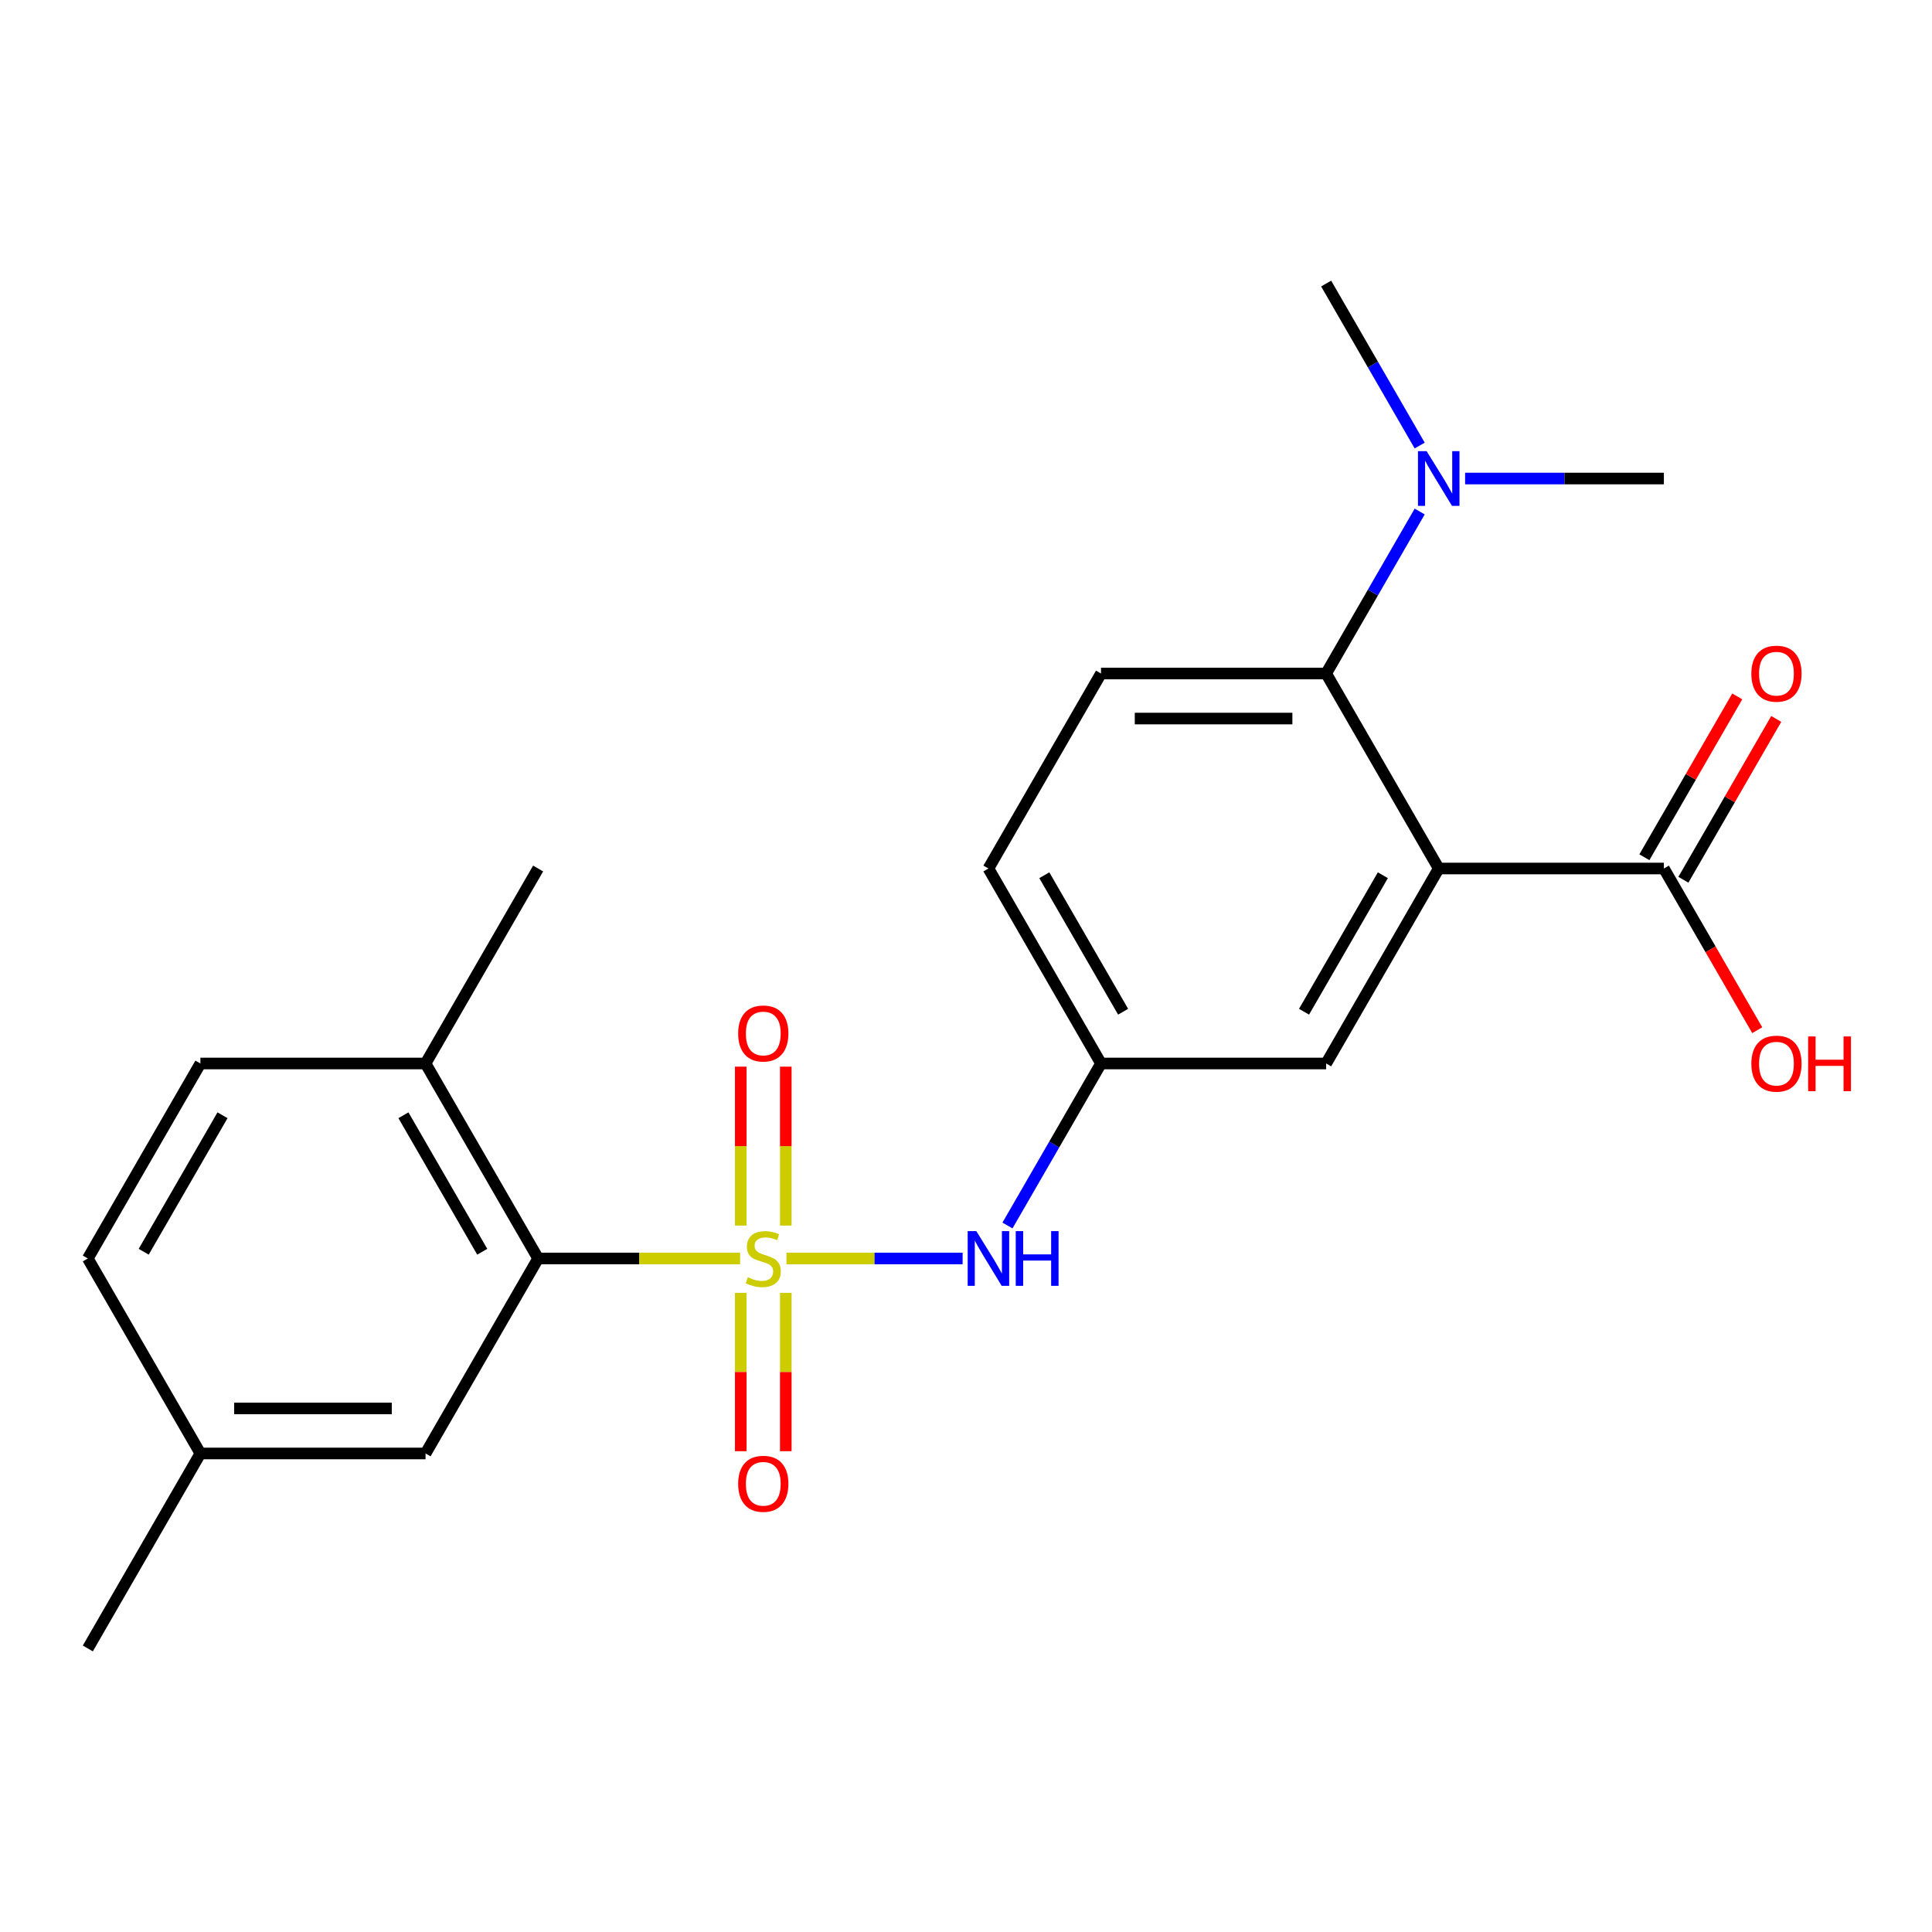 <?xml version='1.0' encoding='iso-8859-1'?>
<svg version='1.1' baseProfile='full'
              xmlns='http://www.w3.org/2000/svg'
                      xmlns:rdkit='http://www.rdkit.org/xml'
                      xmlns:xlink='http://www.w3.org/1999/xlink'
                  xml:space='preserve'
width='1000px' height='1000px' viewBox='0 0 1000 1000'>
<!-- END OF HEADER -->
<rect style='opacity:1.0;fill:#FFFFFF;stroke:none' width='1000' height='1000' x='0' y='0'> </rect>
<path class='bond-1' d='M 383.076,651.388 L 330.804,651.388' style='fill:none;fill-rule:evenodd;stroke:#CCCC00;stroke-width:6px;stroke-linecap:butt;stroke-linejoin:miter;stroke-opacity:1' />
<path class='bond-1' d='M 330.804,651.388 L 278.531,651.388' style='fill:none;fill-rule:evenodd;stroke:#000000;stroke-width:6px;stroke-linecap:butt;stroke-linejoin:miter;stroke-opacity:1' />
<path class='bond-3' d='M 407.063,651.388 L 452.659,651.388' style='fill:none;fill-rule:evenodd;stroke:#CCCC00;stroke-width:6px;stroke-linecap:butt;stroke-linejoin:miter;stroke-opacity:1' />
<path class='bond-3' d='M 452.659,651.388 L 498.255,651.388' style='fill:none;fill-rule:evenodd;stroke:#0000FF;stroke-width:6px;stroke-linecap:butt;stroke-linejoin:miter;stroke-opacity:1' />
<path class='bond-5' d='M 406.724,634.354 L 406.724,593.226' style='fill:none;fill-rule:evenodd;stroke:#CCCC00;stroke-width:6px;stroke-linecap:butt;stroke-linejoin:miter;stroke-opacity:1' />
<path class='bond-5' d='M 406.724,593.226 L 406.724,552.097' style='fill:none;fill-rule:evenodd;stroke:#FF0000;stroke-width:6px;stroke-linecap:butt;stroke-linejoin:miter;stroke-opacity:1' />
<path class='bond-5' d='M 383.416,634.354 L 383.416,593.226' style='fill:none;fill-rule:evenodd;stroke:#CCCC00;stroke-width:6px;stroke-linecap:butt;stroke-linejoin:miter;stroke-opacity:1' />
<path class='bond-5' d='M 383.416,593.226 L 383.416,552.097' style='fill:none;fill-rule:evenodd;stroke:#FF0000;stroke-width:6px;stroke-linecap:butt;stroke-linejoin:miter;stroke-opacity:1' />
<path class='bond-6' d='M 383.416,669.181 L 383.416,710.16' style='fill:none;fill-rule:evenodd;stroke:#CCCC00;stroke-width:6px;stroke-linecap:butt;stroke-linejoin:miter;stroke-opacity:1' />
<path class='bond-6' d='M 383.416,710.16 L 383.416,751.138' style='fill:none;fill-rule:evenodd;stroke:#FF0000;stroke-width:6px;stroke-linecap:butt;stroke-linejoin:miter;stroke-opacity:1' />
<path class='bond-6' d='M 406.724,669.181 L 406.724,710.16' style='fill:none;fill-rule:evenodd;stroke:#CCCC00;stroke-width:6px;stroke-linecap:butt;stroke-linejoin:miter;stroke-opacity:1' />
<path class='bond-6' d='M 406.724,710.16 L 406.724,751.138' style='fill:none;fill-rule:evenodd;stroke:#FF0000;stroke-width:6px;stroke-linecap:butt;stroke-linejoin:miter;stroke-opacity:1' />
<path class='bond-0' d='M 744.685,449.537 L 686.416,550.463' style='fill:none;fill-rule:evenodd;stroke:#000000;stroke-width:6px;stroke-linecap:butt;stroke-linejoin:miter;stroke-opacity:1' />
<path class='bond-0' d='M 715.76,453.022 L 674.971,523.67' style='fill:none;fill-rule:evenodd;stroke:#000000;stroke-width:6px;stroke-linecap:butt;stroke-linejoin:miter;stroke-opacity:1' />
<path class='bond-4' d='M 744.685,449.537 L 861.224,449.537' style='fill:none;fill-rule:evenodd;stroke:#000000;stroke-width:6px;stroke-linecap:butt;stroke-linejoin:miter;stroke-opacity:1' />
<path class='bond-24' d='M 744.685,449.537 L 686.416,348.612' style='fill:none;fill-rule:evenodd;stroke:#000000;stroke-width:6px;stroke-linecap:butt;stroke-linejoin:miter;stroke-opacity:1' />
<path class='bond-11' d='M 278.531,651.388 L 220.262,550.463' style='fill:none;fill-rule:evenodd;stroke:#000000;stroke-width:6px;stroke-linecap:butt;stroke-linejoin:miter;stroke-opacity:1' />
<path class='bond-11' d='M 249.606,647.903 L 208.818,577.255' style='fill:none;fill-rule:evenodd;stroke:#000000;stroke-width:6px;stroke-linecap:butt;stroke-linejoin:miter;stroke-opacity:1' />
<path class='bond-12' d='M 278.531,651.388 L 220.262,752.313' style='fill:none;fill-rule:evenodd;stroke:#000000;stroke-width:6px;stroke-linecap:butt;stroke-linejoin:miter;stroke-opacity:1' />
<path class='bond-2' d='M 686.416,348.612 L 569.878,348.612' style='fill:none;fill-rule:evenodd;stroke:#000000;stroke-width:6px;stroke-linecap:butt;stroke-linejoin:miter;stroke-opacity:1' />
<path class='bond-2' d='M 668.935,371.92 L 587.358,371.92' style='fill:none;fill-rule:evenodd;stroke:#000000;stroke-width:6px;stroke-linecap:butt;stroke-linejoin:miter;stroke-opacity:1' />
<path class='bond-9' d='M 686.416,348.612 L 710.622,306.686' style='fill:none;fill-rule:evenodd;stroke:#000000;stroke-width:6px;stroke-linecap:butt;stroke-linejoin:miter;stroke-opacity:1' />
<path class='bond-9' d='M 710.622,306.686 L 734.828,264.76' style='fill:none;fill-rule:evenodd;stroke:#0000FF;stroke-width:6px;stroke-linecap:butt;stroke-linejoin:miter;stroke-opacity:1' />
<path class='bond-10' d='M 521.466,634.314 L 545.672,592.389' style='fill:none;fill-rule:evenodd;stroke:#0000FF;stroke-width:6px;stroke-linecap:butt;stroke-linejoin:miter;stroke-opacity:1' />
<path class='bond-10' d='M 545.672,592.389 L 569.878,550.463' style='fill:none;fill-rule:evenodd;stroke:#000000;stroke-width:6px;stroke-linecap:butt;stroke-linejoin:miter;stroke-opacity:1' />
<path class='bond-13' d='M 871.316,455.364 L 895.349,413.738' style='fill:none;fill-rule:evenodd;stroke:#000000;stroke-width:6px;stroke-linecap:butt;stroke-linejoin:miter;stroke-opacity:1' />
<path class='bond-13' d='M 895.349,413.738 L 919.382,372.113' style='fill:none;fill-rule:evenodd;stroke:#FF0000;stroke-width:6px;stroke-linecap:butt;stroke-linejoin:miter;stroke-opacity:1' />
<path class='bond-13' d='M 851.131,443.71 L 875.164,402.085' style='fill:none;fill-rule:evenodd;stroke:#000000;stroke-width:6px;stroke-linecap:butt;stroke-linejoin:miter;stroke-opacity:1' />
<path class='bond-13' d='M 875.164,402.085 L 899.197,360.459' style='fill:none;fill-rule:evenodd;stroke:#FF0000;stroke-width:6px;stroke-linecap:butt;stroke-linejoin:miter;stroke-opacity:1' />
<path class='bond-16' d='M 861.224,449.537 L 885.383,491.383' style='fill:none;fill-rule:evenodd;stroke:#000000;stroke-width:6px;stroke-linecap:butt;stroke-linejoin:miter;stroke-opacity:1' />
<path class='bond-16' d='M 885.383,491.383 L 909.543,533.229' style='fill:none;fill-rule:evenodd;stroke:#FF0000;stroke-width:6px;stroke-linecap:butt;stroke-linejoin:miter;stroke-opacity:1' />
<path class='bond-7' d='M 686.416,550.463 L 569.878,550.463' style='fill:none;fill-rule:evenodd;stroke:#000000;stroke-width:6px;stroke-linecap:butt;stroke-linejoin:miter;stroke-opacity:1' />
<path class='bond-8' d='M 569.878,348.612 L 511.608,449.537' style='fill:none;fill-rule:evenodd;stroke:#000000;stroke-width:6px;stroke-linecap:butt;stroke-linejoin:miter;stroke-opacity:1' />
<path class='bond-19' d='M 734.828,230.613 L 710.622,188.688' style='fill:none;fill-rule:evenodd;stroke:#0000FF;stroke-width:6px;stroke-linecap:butt;stroke-linejoin:miter;stroke-opacity:1' />
<path class='bond-19' d='M 710.622,188.688 L 686.416,146.762' style='fill:none;fill-rule:evenodd;stroke:#000000;stroke-width:6px;stroke-linecap:butt;stroke-linejoin:miter;stroke-opacity:1' />
<path class='bond-20' d='M 758.339,247.687 L 809.781,247.687' style='fill:none;fill-rule:evenodd;stroke:#0000FF;stroke-width:6px;stroke-linecap:butt;stroke-linejoin:miter;stroke-opacity:1' />
<path class='bond-20' d='M 809.781,247.687 L 861.224,247.687' style='fill:none;fill-rule:evenodd;stroke:#000000;stroke-width:6px;stroke-linecap:butt;stroke-linejoin:miter;stroke-opacity:1' />
<path class='bond-15' d='M 569.878,550.463 L 511.608,449.537' style='fill:none;fill-rule:evenodd;stroke:#000000;stroke-width:6px;stroke-linecap:butt;stroke-linejoin:miter;stroke-opacity:1' />
<path class='bond-15' d='M 581.322,523.67 L 540.534,453.022' style='fill:none;fill-rule:evenodd;stroke:#000000;stroke-width:6px;stroke-linecap:butt;stroke-linejoin:miter;stroke-opacity:1' />
<path class='bond-14' d='M 220.262,550.463 L 103.724,550.463' style='fill:none;fill-rule:evenodd;stroke:#000000;stroke-width:6px;stroke-linecap:butt;stroke-linejoin:miter;stroke-opacity:1' />
<path class='bond-21' d='M 220.262,550.463 L 278.531,449.537' style='fill:none;fill-rule:evenodd;stroke:#000000;stroke-width:6px;stroke-linecap:butt;stroke-linejoin:miter;stroke-opacity:1' />
<path class='bond-17' d='M 220.262,752.313 L 103.724,752.313' style='fill:none;fill-rule:evenodd;stroke:#000000;stroke-width:6px;stroke-linecap:butt;stroke-linejoin:miter;stroke-opacity:1' />
<path class='bond-17' d='M 202.781,729.005 L 121.205,729.005' style='fill:none;fill-rule:evenodd;stroke:#000000;stroke-width:6px;stroke-linecap:butt;stroke-linejoin:miter;stroke-opacity:1' />
<path class='bond-23' d='M 103.724,550.463 L 45.455,651.388' style='fill:none;fill-rule:evenodd;stroke:#000000;stroke-width:6px;stroke-linecap:butt;stroke-linejoin:miter;stroke-opacity:1' />
<path class='bond-23' d='M 115.168,577.255 L 74.38,647.903' style='fill:none;fill-rule:evenodd;stroke:#000000;stroke-width:6px;stroke-linecap:butt;stroke-linejoin:miter;stroke-opacity:1' />
<path class='bond-18' d='M 103.724,752.313 L 45.455,651.388' style='fill:none;fill-rule:evenodd;stroke:#000000;stroke-width:6px;stroke-linecap:butt;stroke-linejoin:miter;stroke-opacity:1' />
<path class='bond-22' d='M 103.724,752.313 L 45.455,853.238' style='fill:none;fill-rule:evenodd;stroke:#000000;stroke-width:6px;stroke-linecap:butt;stroke-linejoin:miter;stroke-opacity:1' />
<path  class='atom-0' d='M 387.07 661.108
Q 387.39 661.228, 388.71 661.788
Q 390.03 662.348, 391.47 662.708
Q 392.95 663.028, 394.39 663.028
Q 397.07 663.028, 398.63 661.748
Q 400.19 660.428, 400.19 658.148
Q 400.19 656.588, 399.39 655.628
Q 398.63 654.668, 397.43 654.148
Q 396.23 653.628, 394.23 653.028
Q 391.71 652.268, 390.19 651.548
Q 388.71 650.828, 387.63 649.308
Q 386.59 647.788, 386.59 645.228
Q 386.59 641.668, 388.99 639.468
Q 391.43 637.268, 396.23 637.268
Q 399.51 637.268, 403.23 638.828
L 402.31 641.908
Q 398.91 640.508, 396.35 640.508
Q 393.59 640.508, 392.07 641.668
Q 390.55 642.788, 390.59 644.748
Q 390.59 646.268, 391.35 647.188
Q 392.15 648.108, 393.27 648.628
Q 394.43 649.148, 396.35 649.748
Q 398.91 650.548, 400.43 651.348
Q 401.95 652.148, 403.03 653.788
Q 404.15 655.388, 404.15 658.148
Q 404.15 662.068, 401.51 664.188
Q 398.91 666.268, 394.55 666.268
Q 392.03 666.268, 390.11 665.708
Q 388.23 665.188, 385.99 664.268
L 387.07 661.108
' fill='#CCCC00'/>
<path  class='atom-4' d='M 505.348 637.228
L 514.628 652.228
Q 515.548 653.708, 517.028 656.388
Q 518.508 659.068, 518.588 659.228
L 518.588 637.228
L 522.348 637.228
L 522.348 665.548
L 518.468 665.548
L 508.508 649.148
Q 507.348 647.228, 506.108 645.028
Q 504.908 642.828, 504.548 642.148
L 504.548 665.548
L 500.868 665.548
L 500.868 637.228
L 505.348 637.228
' fill='#0000FF'/>
<path  class='atom-4' d='M 525.748 637.228
L 529.588 637.228
L 529.588 649.268
L 544.068 649.268
L 544.068 637.228
L 547.908 637.228
L 547.908 665.548
L 544.068 665.548
L 544.068 652.468
L 529.588 652.468
L 529.588 665.548
L 525.748 665.548
L 525.748 637.228
' fill='#0000FF'/>
<path  class='atom-6' d='M 382.07 534.929
Q 382.07 528.129, 385.43 524.329
Q 388.79 520.529, 395.07 520.529
Q 401.35 520.529, 404.71 524.329
Q 408.07 528.129, 408.07 534.929
Q 408.07 541.809, 404.67 545.729
Q 401.27 549.609, 395.07 549.609
Q 388.83 549.609, 385.43 545.729
Q 382.07 541.849, 382.07 534.929
M 395.07 546.409
Q 399.39 546.409, 401.71 543.529
Q 404.07 540.609, 404.07 534.929
Q 404.07 529.369, 401.71 526.569
Q 399.39 523.729, 395.07 523.729
Q 390.75 523.729, 388.39 526.529
Q 386.07 529.329, 386.07 534.929
Q 386.07 540.649, 388.39 543.529
Q 390.75 546.409, 395.07 546.409
' fill='#FF0000'/>
<path  class='atom-7' d='M 382.07 768.006
Q 382.07 761.206, 385.43 757.406
Q 388.79 753.606, 395.07 753.606
Q 401.35 753.606, 404.71 757.406
Q 408.07 761.206, 408.07 768.006
Q 408.07 774.886, 404.67 778.806
Q 401.27 782.686, 395.07 782.686
Q 388.83 782.686, 385.43 778.806
Q 382.07 774.926, 382.07 768.006
M 395.07 779.486
Q 399.39 779.486, 401.71 776.606
Q 404.07 773.686, 404.07 768.006
Q 404.07 762.446, 401.71 759.646
Q 399.39 756.806, 395.07 756.806
Q 390.75 756.806, 388.39 759.606
Q 386.07 762.406, 386.07 768.006
Q 386.07 773.726, 388.39 776.606
Q 390.75 779.486, 395.07 779.486
' fill='#FF0000'/>
<path  class='atom-10' d='M 738.425 233.527
L 747.705 248.527
Q 748.625 250.007, 750.105 252.687
Q 751.585 255.367, 751.665 255.527
L 751.665 233.527
L 755.425 233.527
L 755.425 261.847
L 751.545 261.847
L 741.585 245.447
Q 740.425 243.527, 739.185 241.327
Q 737.985 239.127, 737.625 238.447
L 737.625 261.847
L 733.945 261.847
L 733.945 233.527
L 738.425 233.527
' fill='#0000FF'/>
<path  class='atom-14' d='M 906.493 348.692
Q 906.493 341.892, 909.853 338.092
Q 913.213 334.292, 919.493 334.292
Q 925.773 334.292, 929.133 338.092
Q 932.493 341.892, 932.493 348.692
Q 932.493 355.572, 929.093 359.492
Q 925.693 363.372, 919.493 363.372
Q 913.253 363.372, 909.853 359.492
Q 906.493 355.612, 906.493 348.692
M 919.493 360.172
Q 923.813 360.172, 926.133 357.292
Q 928.493 354.372, 928.493 348.692
Q 928.493 343.132, 926.133 340.332
Q 923.813 337.492, 919.493 337.492
Q 915.173 337.492, 912.813 340.292
Q 910.493 343.092, 910.493 348.692
Q 910.493 354.412, 912.813 357.292
Q 915.173 360.172, 919.493 360.172
' fill='#FF0000'/>
<path  class='atom-17' d='M 906.493 550.543
Q 906.493 543.743, 909.853 539.943
Q 913.213 536.143, 919.493 536.143
Q 925.773 536.143, 929.133 539.943
Q 932.493 543.743, 932.493 550.543
Q 932.493 557.423, 929.093 561.343
Q 925.693 565.223, 919.493 565.223
Q 913.253 565.223, 909.853 561.343
Q 906.493 557.463, 906.493 550.543
M 919.493 562.023
Q 923.813 562.023, 926.133 559.143
Q 928.493 556.223, 928.493 550.543
Q 928.493 544.983, 926.133 542.183
Q 923.813 539.343, 919.493 539.343
Q 915.173 539.343, 912.813 542.143
Q 910.493 544.943, 910.493 550.543
Q 910.493 556.263, 912.813 559.143
Q 915.173 562.023, 919.493 562.023
' fill='#FF0000'/>
<path  class='atom-17' d='M 935.893 536.463
L 939.733 536.463
L 939.733 548.503
L 954.213 548.503
L 954.213 536.463
L 958.053 536.463
L 958.053 564.783
L 954.213 564.783
L 954.213 551.703
L 939.733 551.703
L 939.733 564.783
L 935.893 564.783
L 935.893 536.463
' fill='#FF0000'/>
</svg>
